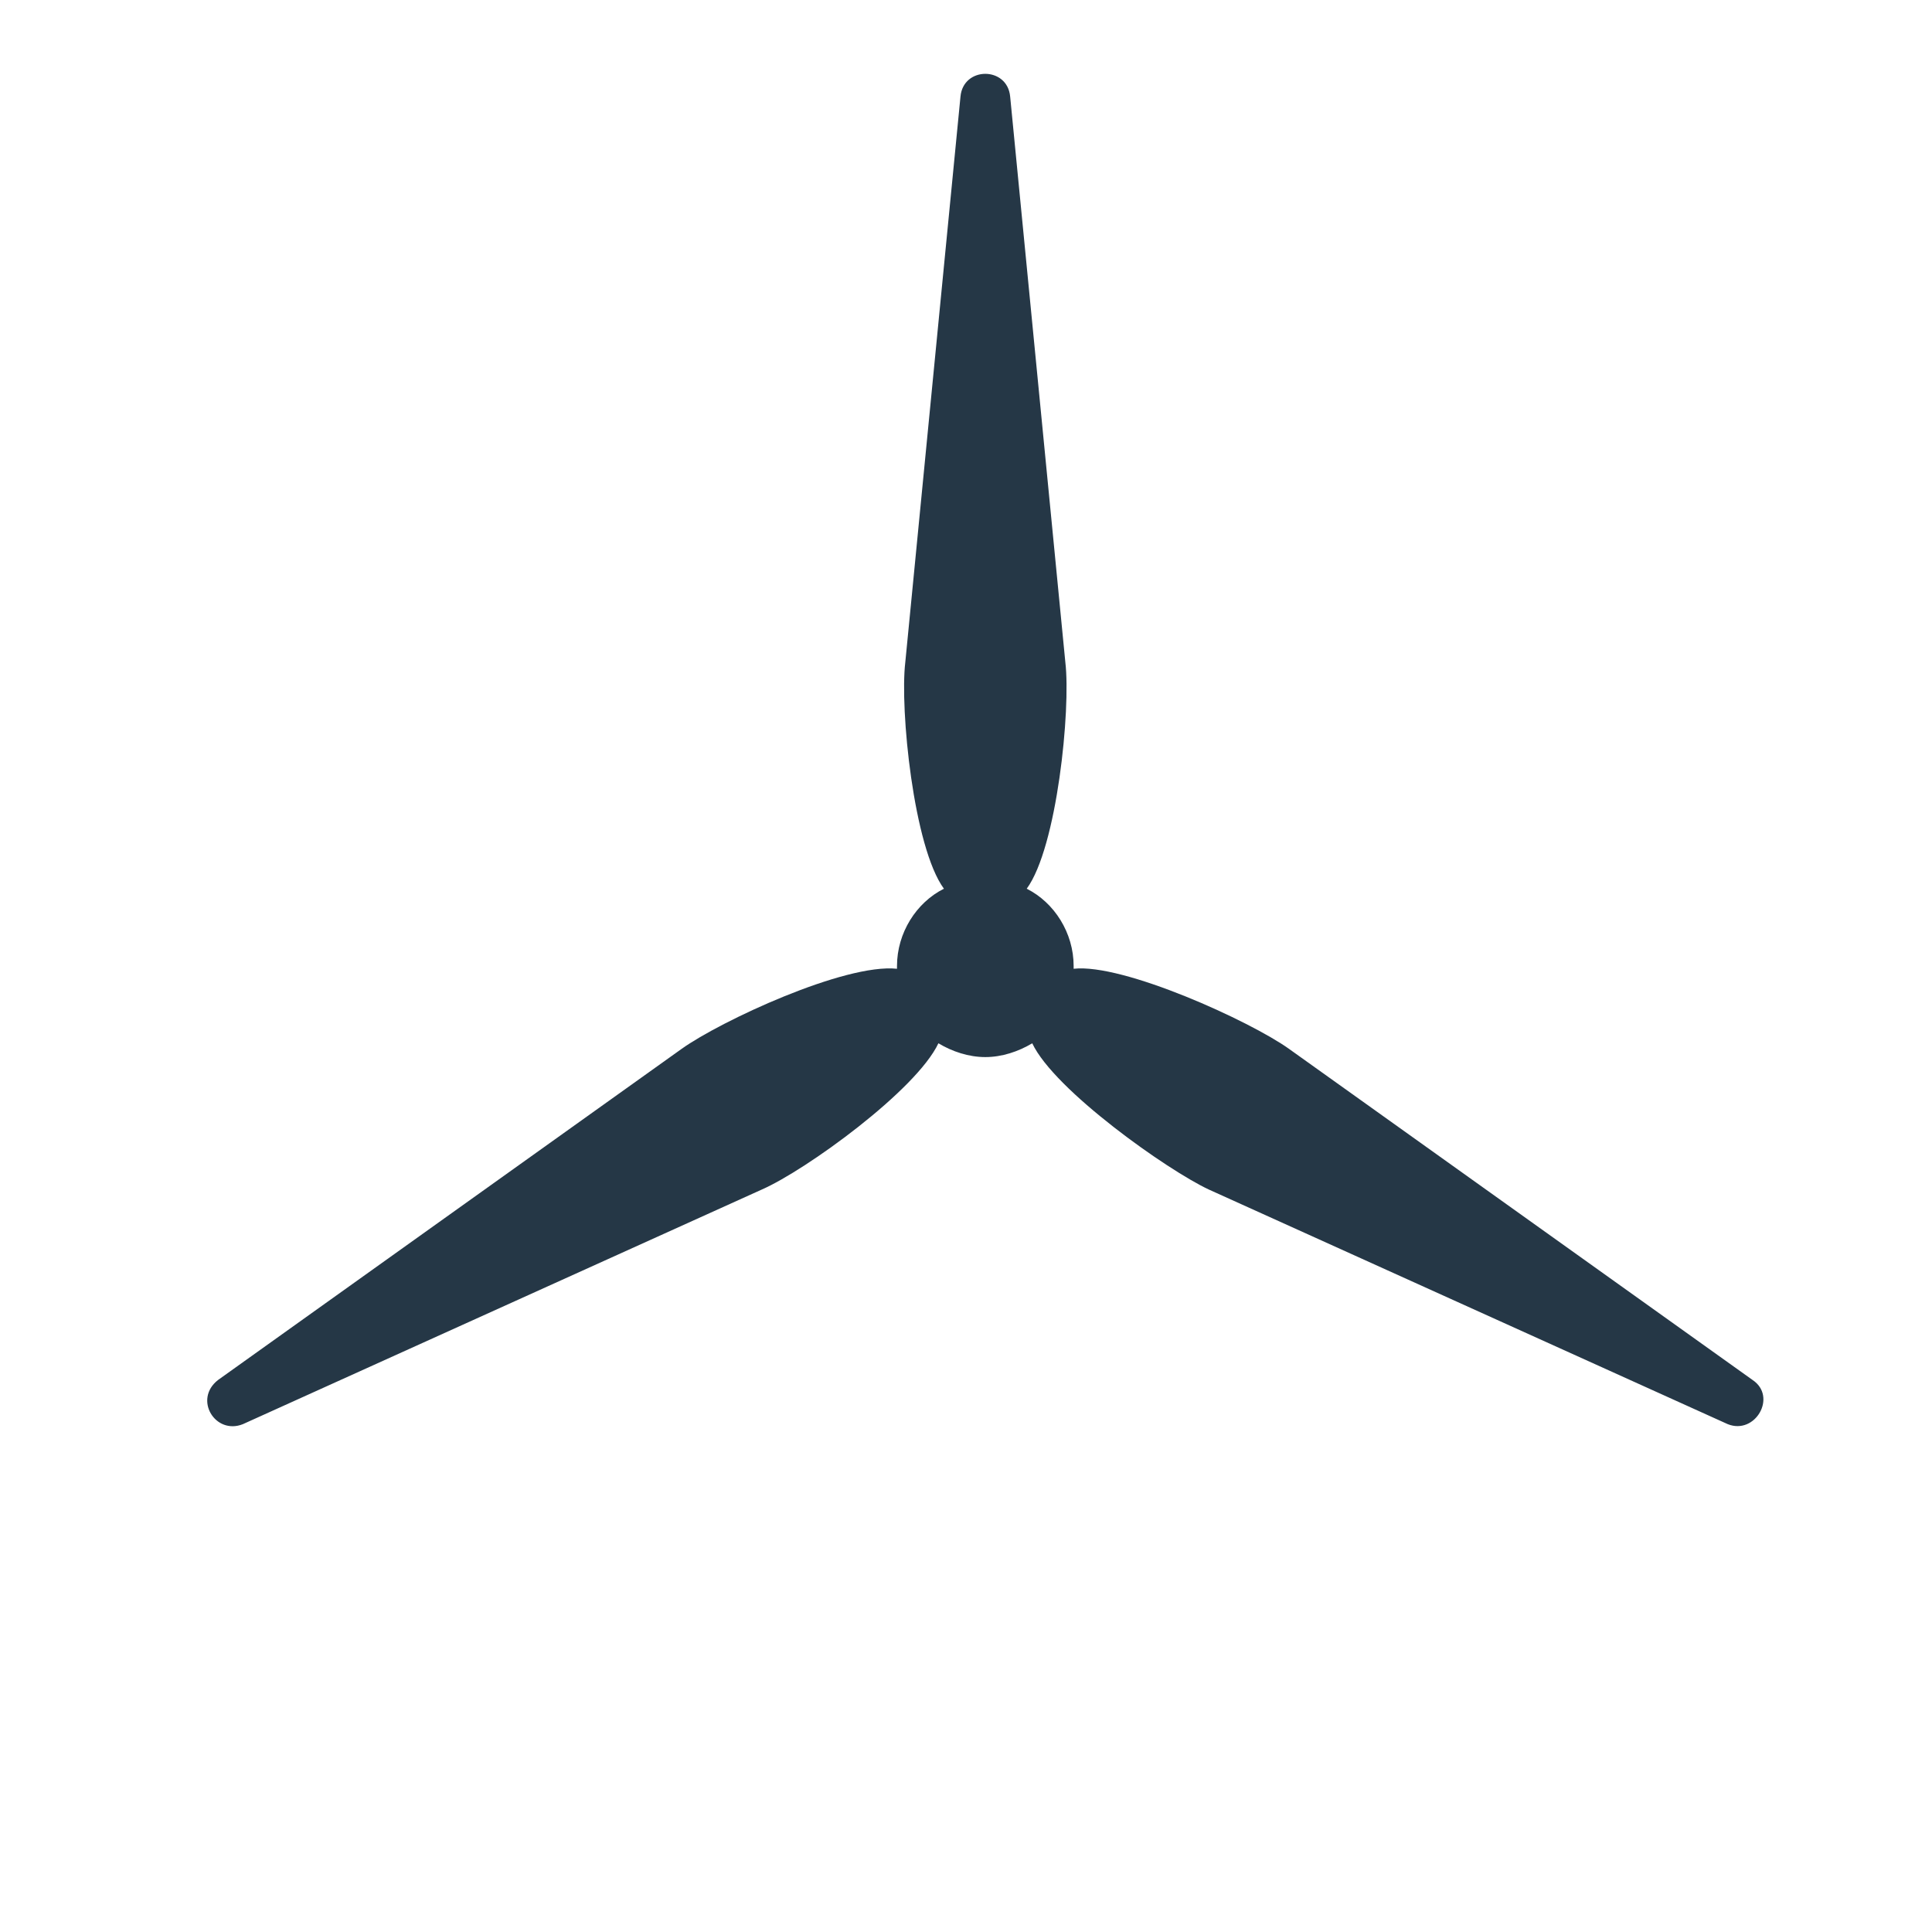 <?xml version="1.0" encoding="UTF-8"?><svg xmlns="http://www.w3.org/2000/svg" id="Layer_1651da89955248" data-name="Layer 1" viewBox="0 0 70 70" aria-hidden="true" width="70px" height="70px">
  <defs><linearGradient class="cerosgradient" data-cerosgradient="true" id="CerosGradient_id2e6de342e" gradientUnits="userSpaceOnUse" x1="50%" y1="100%" x2="50%" y2="0%"><stop offset="0%" stop-color="#d1d1d1"/><stop offset="100%" stop-color="#d1d1d1"/></linearGradient><linearGradient/>
    <style>
      .cls-1-651da89955248{
        fill: none;
      }

      .cls-1-651da89955248, .cls-2-651da89955248{
        stroke-width: 0px;
      }

      .cls-2-651da89955248{
        fill: #253746;
      }
    </style>
  </defs>
  <path class="cls-2-651da89955248" d="m63.5,50l-16.8-12c-1.4-1-6-3.1-7.8-2.9v-.1c0-1.2-.7-2.3-1.7-2.8,1.1-1.5,1.6-6.5,1.4-8.2l-2-20.5c-.1-1.1-1.7-1.1-1.8,0l-2,20.5c-.2,1.7.3,6.7,1.4,8.2-1,.5-1.7,1.6-1.7,2.8v.1c-1.9-.2-6.4,1.9-7.8,2.9l-16.8,12c-.9.7-.1,2,.9,1.6l18.8-8.5c1.6-.7,5.6-3.6,6.4-5.3.5.3,1.1.5,1.7.5s1.2-.2,1.7-.5c.8,1.7,4.9,4.6,6.4,5.3l18.8,8.5c1,.4,1.8-1,.9-1.6Z"/>
  <circle class="cls-1-651da89955248" cx="35" cy="35" r="35"/>
</svg>